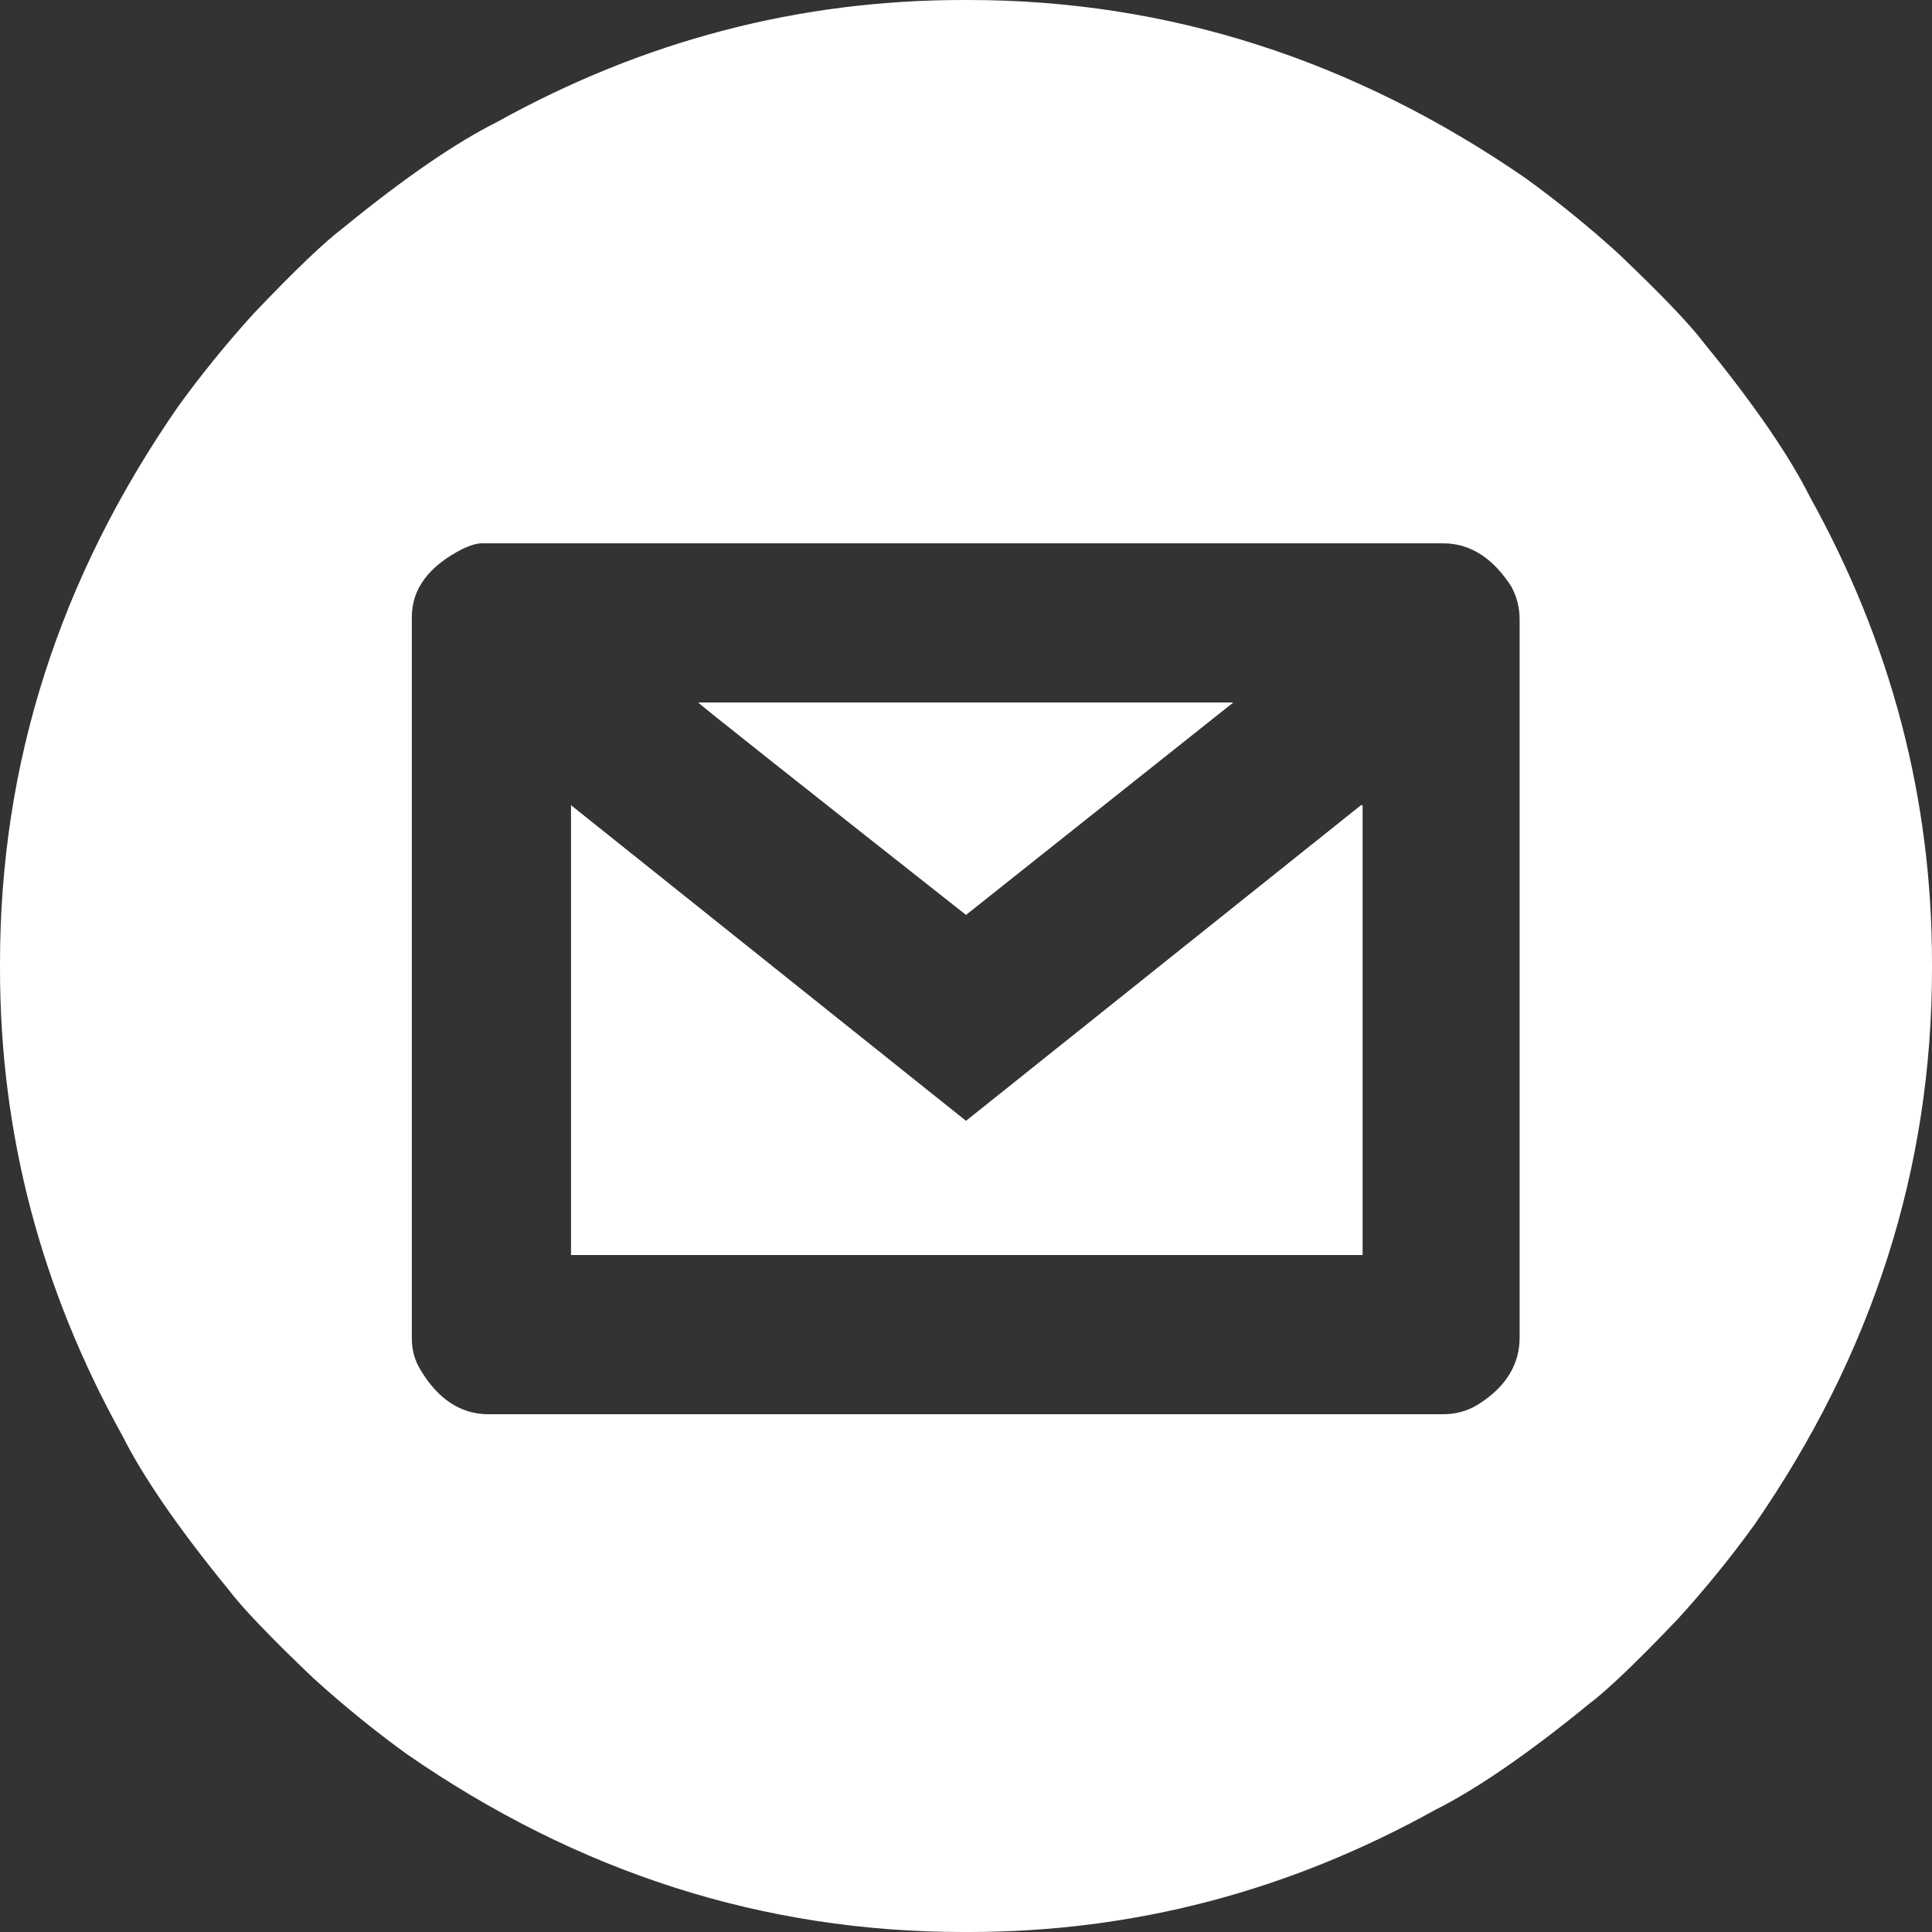 <?xml version="1.0" encoding="UTF-8"?><svg id="Layer_2" xmlns="http://www.w3.org/2000/svg" viewBox="0 0 35.56 35.56"><rect x="0" y="0" width="35.56" height="35.56" fill="#333333" stroke="none"/><defs><style>.cls-1{fill:#fff;}</style></defs><g id="Layer_2-2"><g id="Layer_1-2"><g id="Layer_1-2-2"><path class="cls-1" d="M10.51,14.82v8.28h14.57v-8.28h-.03l-7.27,5.81s-7.27-5.81-7.27-5.81ZM12.85,12.93c.07.07,1.71,1.37,4.93,3.91l4.92-3.91h-9.85ZM8.86,10h17.7c.5,0,.92.27,1.26.8.1.19.15.38.15.61v13.21c0,.5-.26.92-.78,1.24-.2.12-.41.17-.63.17H8.99c-.5,0-.92-.27-1.24-.8-.12-.19-.17-.38-.17-.61v-13.26c0-.52.31-.94.94-1.26.15-.07.27-.1.35-.1M9.14,2.25c-.72.36-1.67,1-2.83,1.95-.32.24-.87.76-1.64,1.57-.5.55-.97,1.13-1.39,1.71C1.09,10.64,0,14.05,0,17.73v.1c0,3.03.75,5.89,2.25,8.59.36.72,1,1.67,1.95,2.83.24.32.76.87,1.57,1.64.55.5,1.13.97,1.71,1.39,3.16,2.19,6.58,3.28,10.25,3.28h.1c3.03,0,5.89-.75,8.59-2.25.72-.36,1.67-1,2.83-1.95.32-.24.87-.76,1.64-1.57.5-.55.97-1.13,1.39-1.71,2.19-3.16,3.28-6.58,3.28-10.25v-.1c0-3.03-.75-5.89-2.25-8.59-.36-.72-1-1.67-1.95-2.83-.24-.32-.76-.87-1.57-1.64-.55-.5-1.13-.97-1.71-1.39-3.16-2.18-6.59-3.28-10.25-3.28h-.1c-3.03,0-5.89.75-8.59,2.25"/></g></g></g></svg>